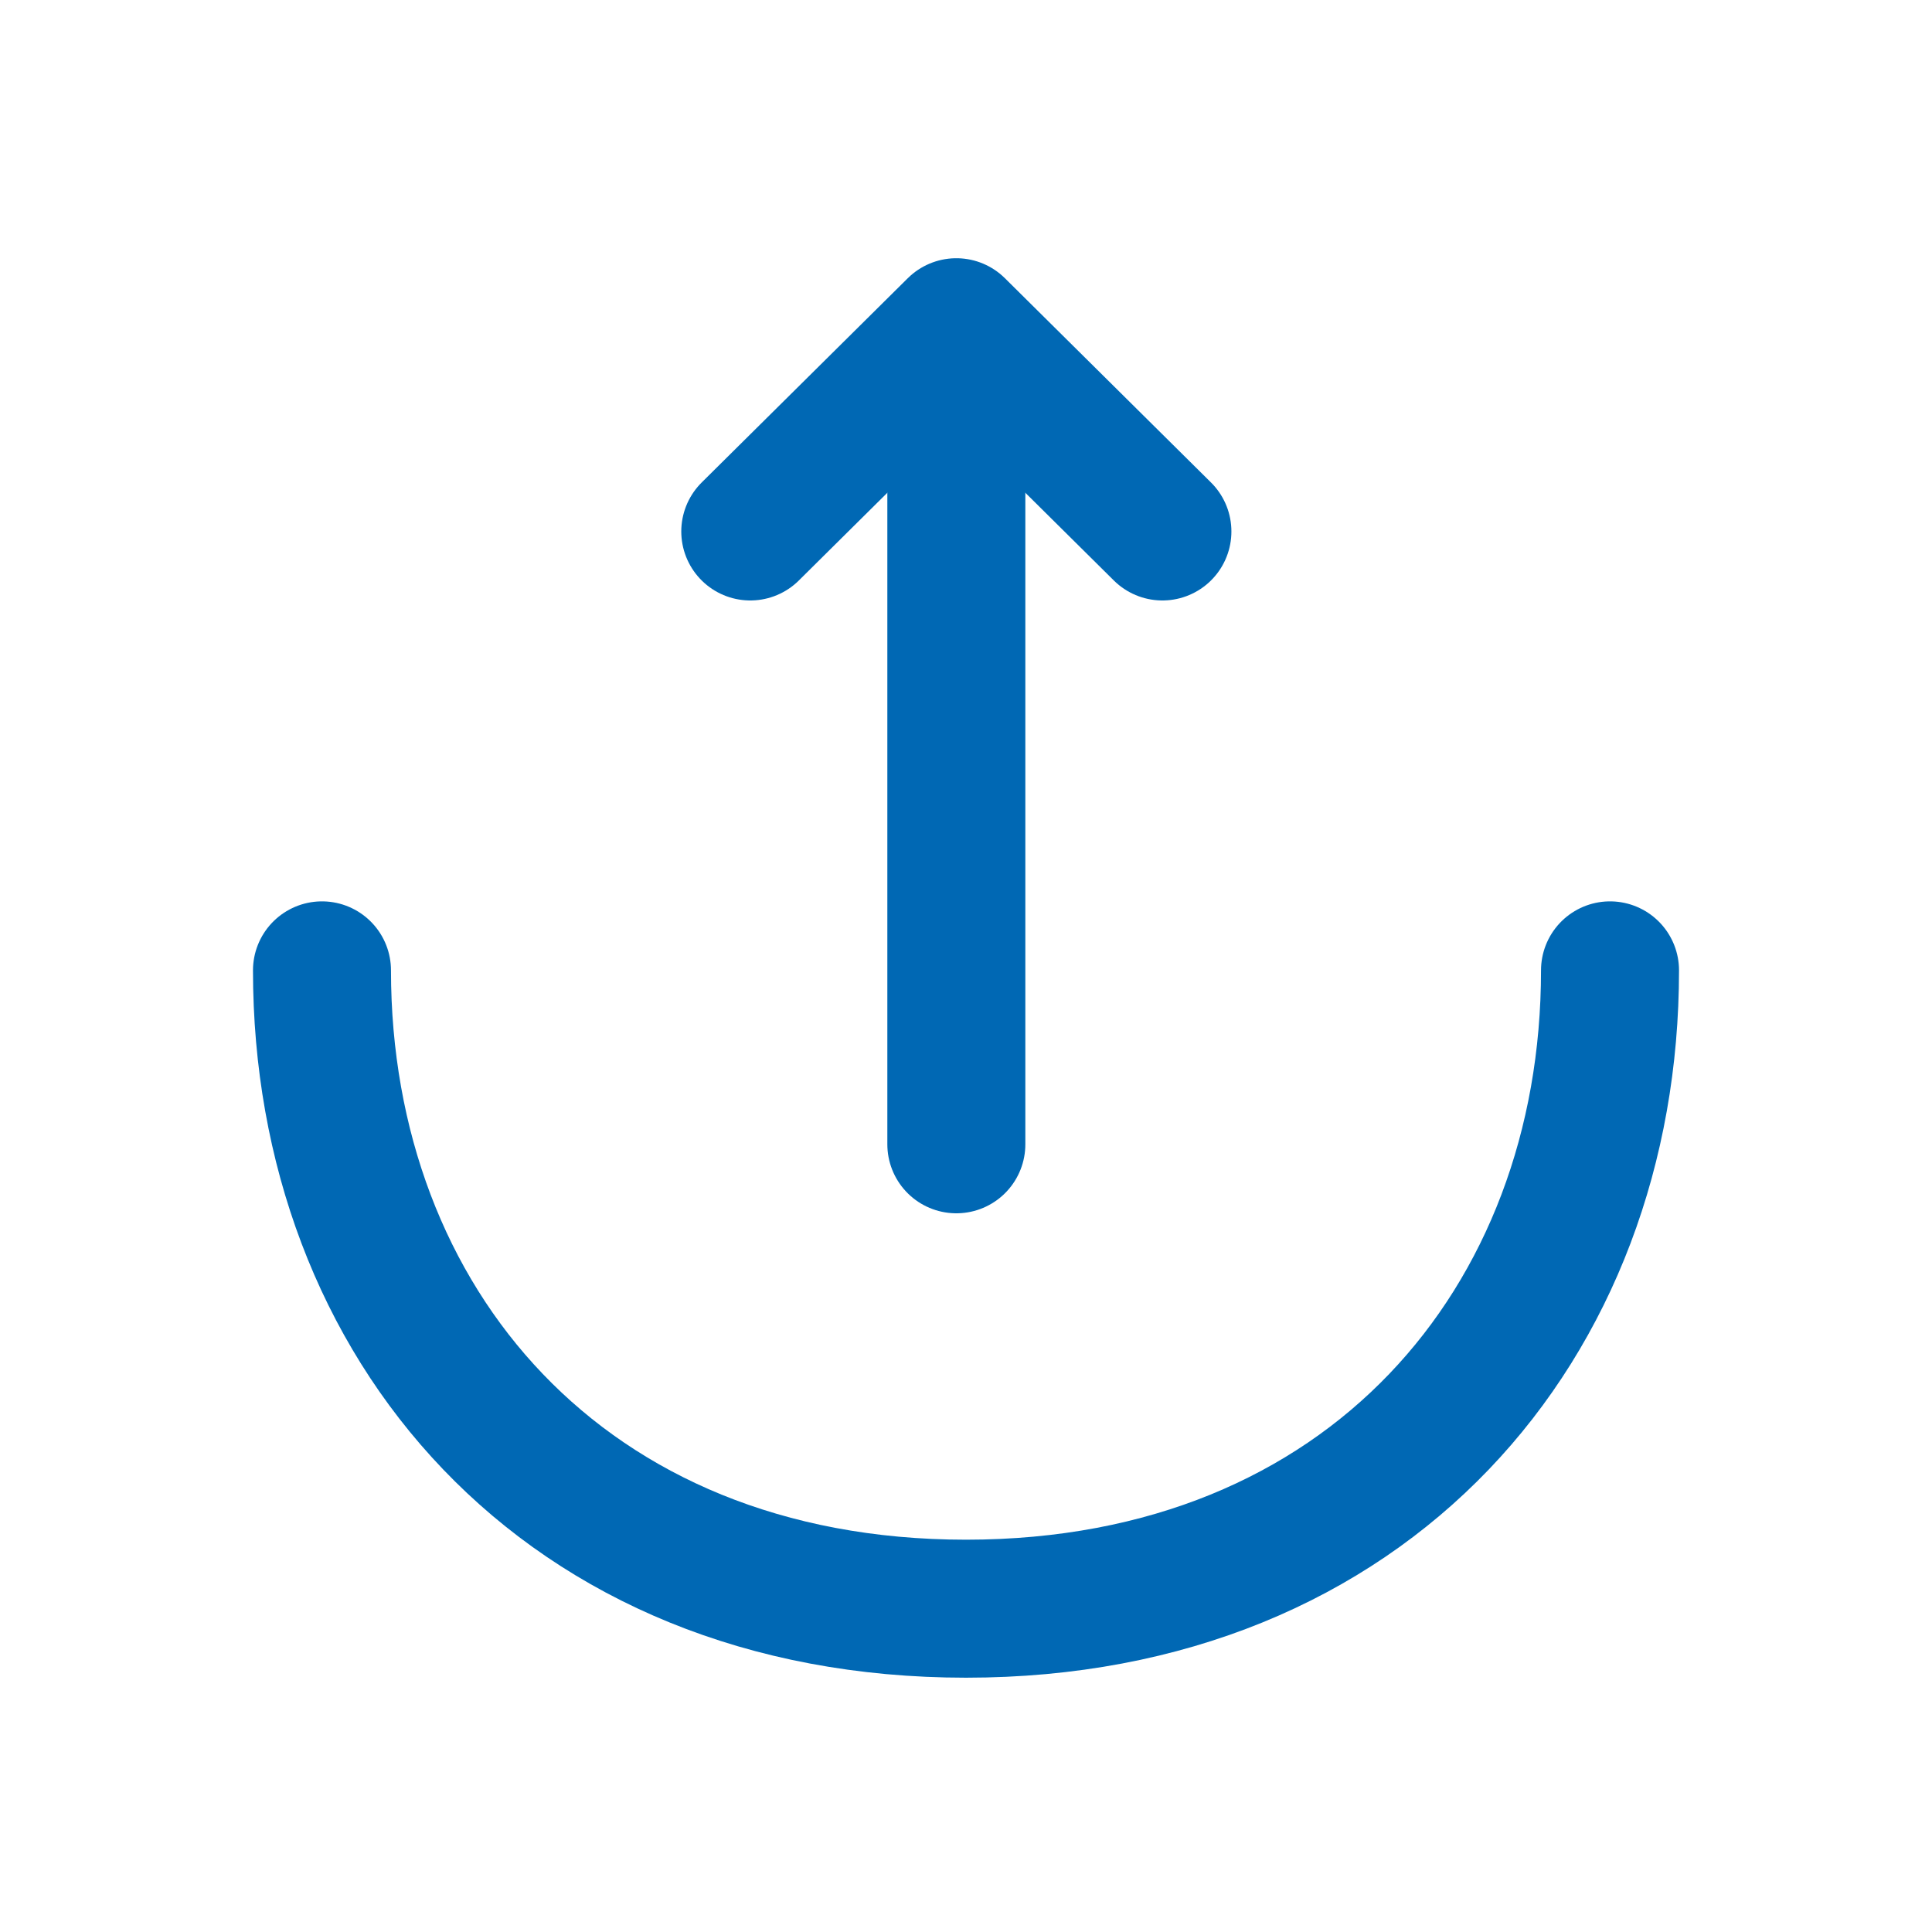 <svg width="35" height="35" viewBox="0 0 35 35" fill="none" xmlns="http://www.w3.org/2000/svg">
<path d="M13.592 9.628L17.325 5.928L21.058 9.628" stroke="#0068B4" stroke-width="2.5" stroke-miterlimit="10" stroke-linecap="round" stroke-linejoin="round"/>
<path d="M17.325 20.73V6.029" stroke="#0068B4" stroke-width="2.5" stroke-miterlimit="10" stroke-linecap="round" stroke-linejoin="round"/>
<path d="M5.833 17.579C5.833 23.968 10.209 29.143 17.5 29.143C24.792 29.143 29.167 23.968 29.167 17.579" stroke="#0068B4" stroke-width="2.5" stroke-miterlimit="10" stroke-linecap="round" stroke-linejoin="round"/>
</svg>
